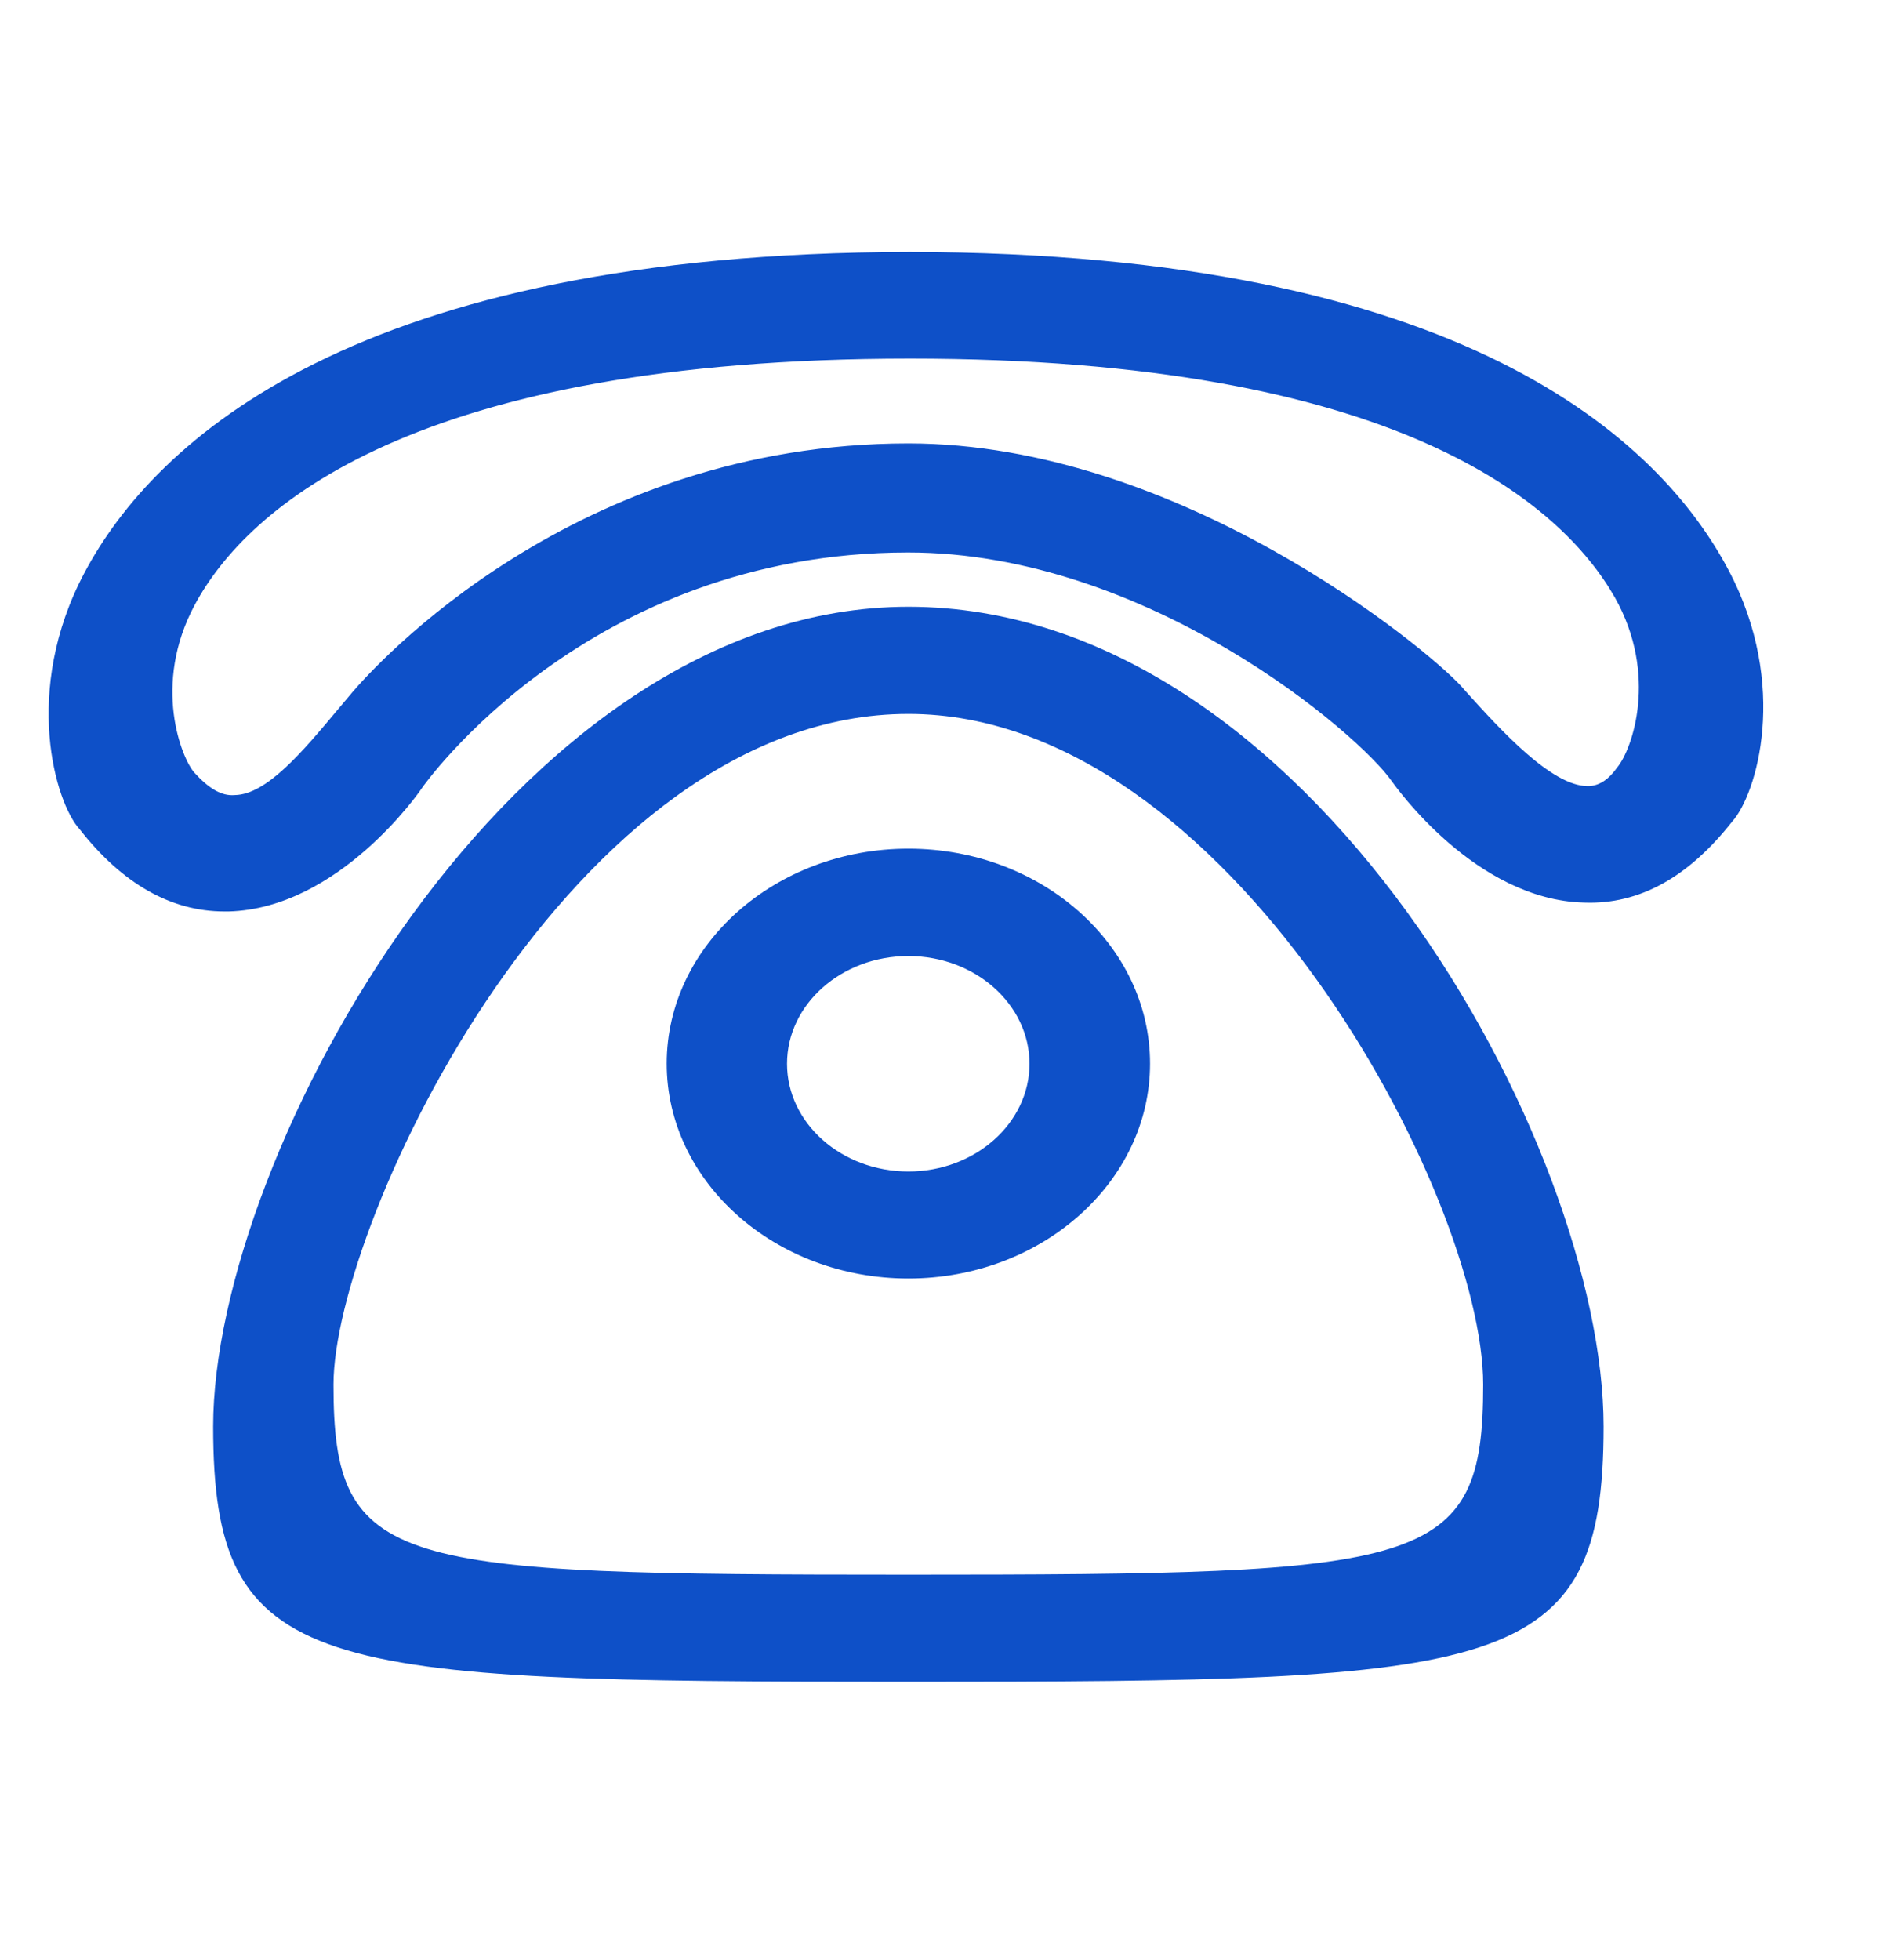 <svg width="26" height="27" viewBox="0 0 26 27" fill="none" xmlns="http://www.w3.org/2000/svg">
<path d="M12.516 11.69C10.681 11.69 9.186 13.019 9.186 14.651C9.186 16.282 10.681 17.611 12.516 17.611C14.351 17.611 15.846 16.282 15.846 14.651C15.846 13.019 14.351 11.69 12.516 11.69V11.69ZM12.516 16.137C11.595 16.137 10.844 15.471 10.844 14.653C10.844 13.835 11.593 13.169 12.516 13.169C13.436 13.169 14.185 13.835 14.185 14.653C14.185 15.471 13.436 16.137 12.516 16.137Z" fill="#0E50C8"/>
<path d="M23.817 7.854C22.87 6.061 20.157 3.48 12.534 3.471C4.89 3.48 2.125 6.08 1.165 7.887C0.297 9.518 0.767 11.065 1.096 11.421C1.684 12.173 2.357 12.555 3.092 12.555H3.15C4.658 12.515 5.769 10.924 5.813 10.856C5.834 10.823 8.094 7.61 12.513 7.61C15.822 7.61 18.731 10.118 19.176 10.76C19.224 10.826 20.328 12.396 21.826 12.433C22.591 12.462 23.266 12.079 23.864 11.32C24.202 10.95 24.658 9.445 23.817 7.854V7.854ZM22.285 10.568C22.169 10.734 22.042 10.819 21.9 10.828H21.874C21.378 10.828 20.671 10.05 20.202 9.53L20.133 9.452C19.661 8.932 16.247 6.108 12.516 6.108C7.904 6.108 5.152 9.187 4.854 9.537L4.651 9.778C4.171 10.352 3.675 10.945 3.235 10.952C3.047 10.969 2.871 10.854 2.678 10.643C2.507 10.453 2.088 9.436 2.686 8.327C3.409 6.984 5.718 4.94 12.537 4.94C19.245 4.94 21.512 6.933 22.251 8.231C22.852 9.3 22.488 10.324 22.285 10.568V10.568Z" fill="#0E50C8"/>
<path d="M12.516 8.358C7.079 8.358 2.937 15.883 2.937 19.65C2.937 23.067 4.3 23.166 12.516 23.166C20.732 23.166 22.095 23.069 22.095 19.65C22.095 15.785 18.05 8.358 12.516 8.358V8.358ZM12.516 21.691C5.381 21.691 4.595 21.607 4.595 19.073C4.595 16.84 7.88 9.834 12.516 9.834C16.924 9.834 20.436 16.469 20.436 19.073C20.436 21.607 19.651 21.691 12.516 21.691Z" fill="#0E50C8"/>
</svg>
